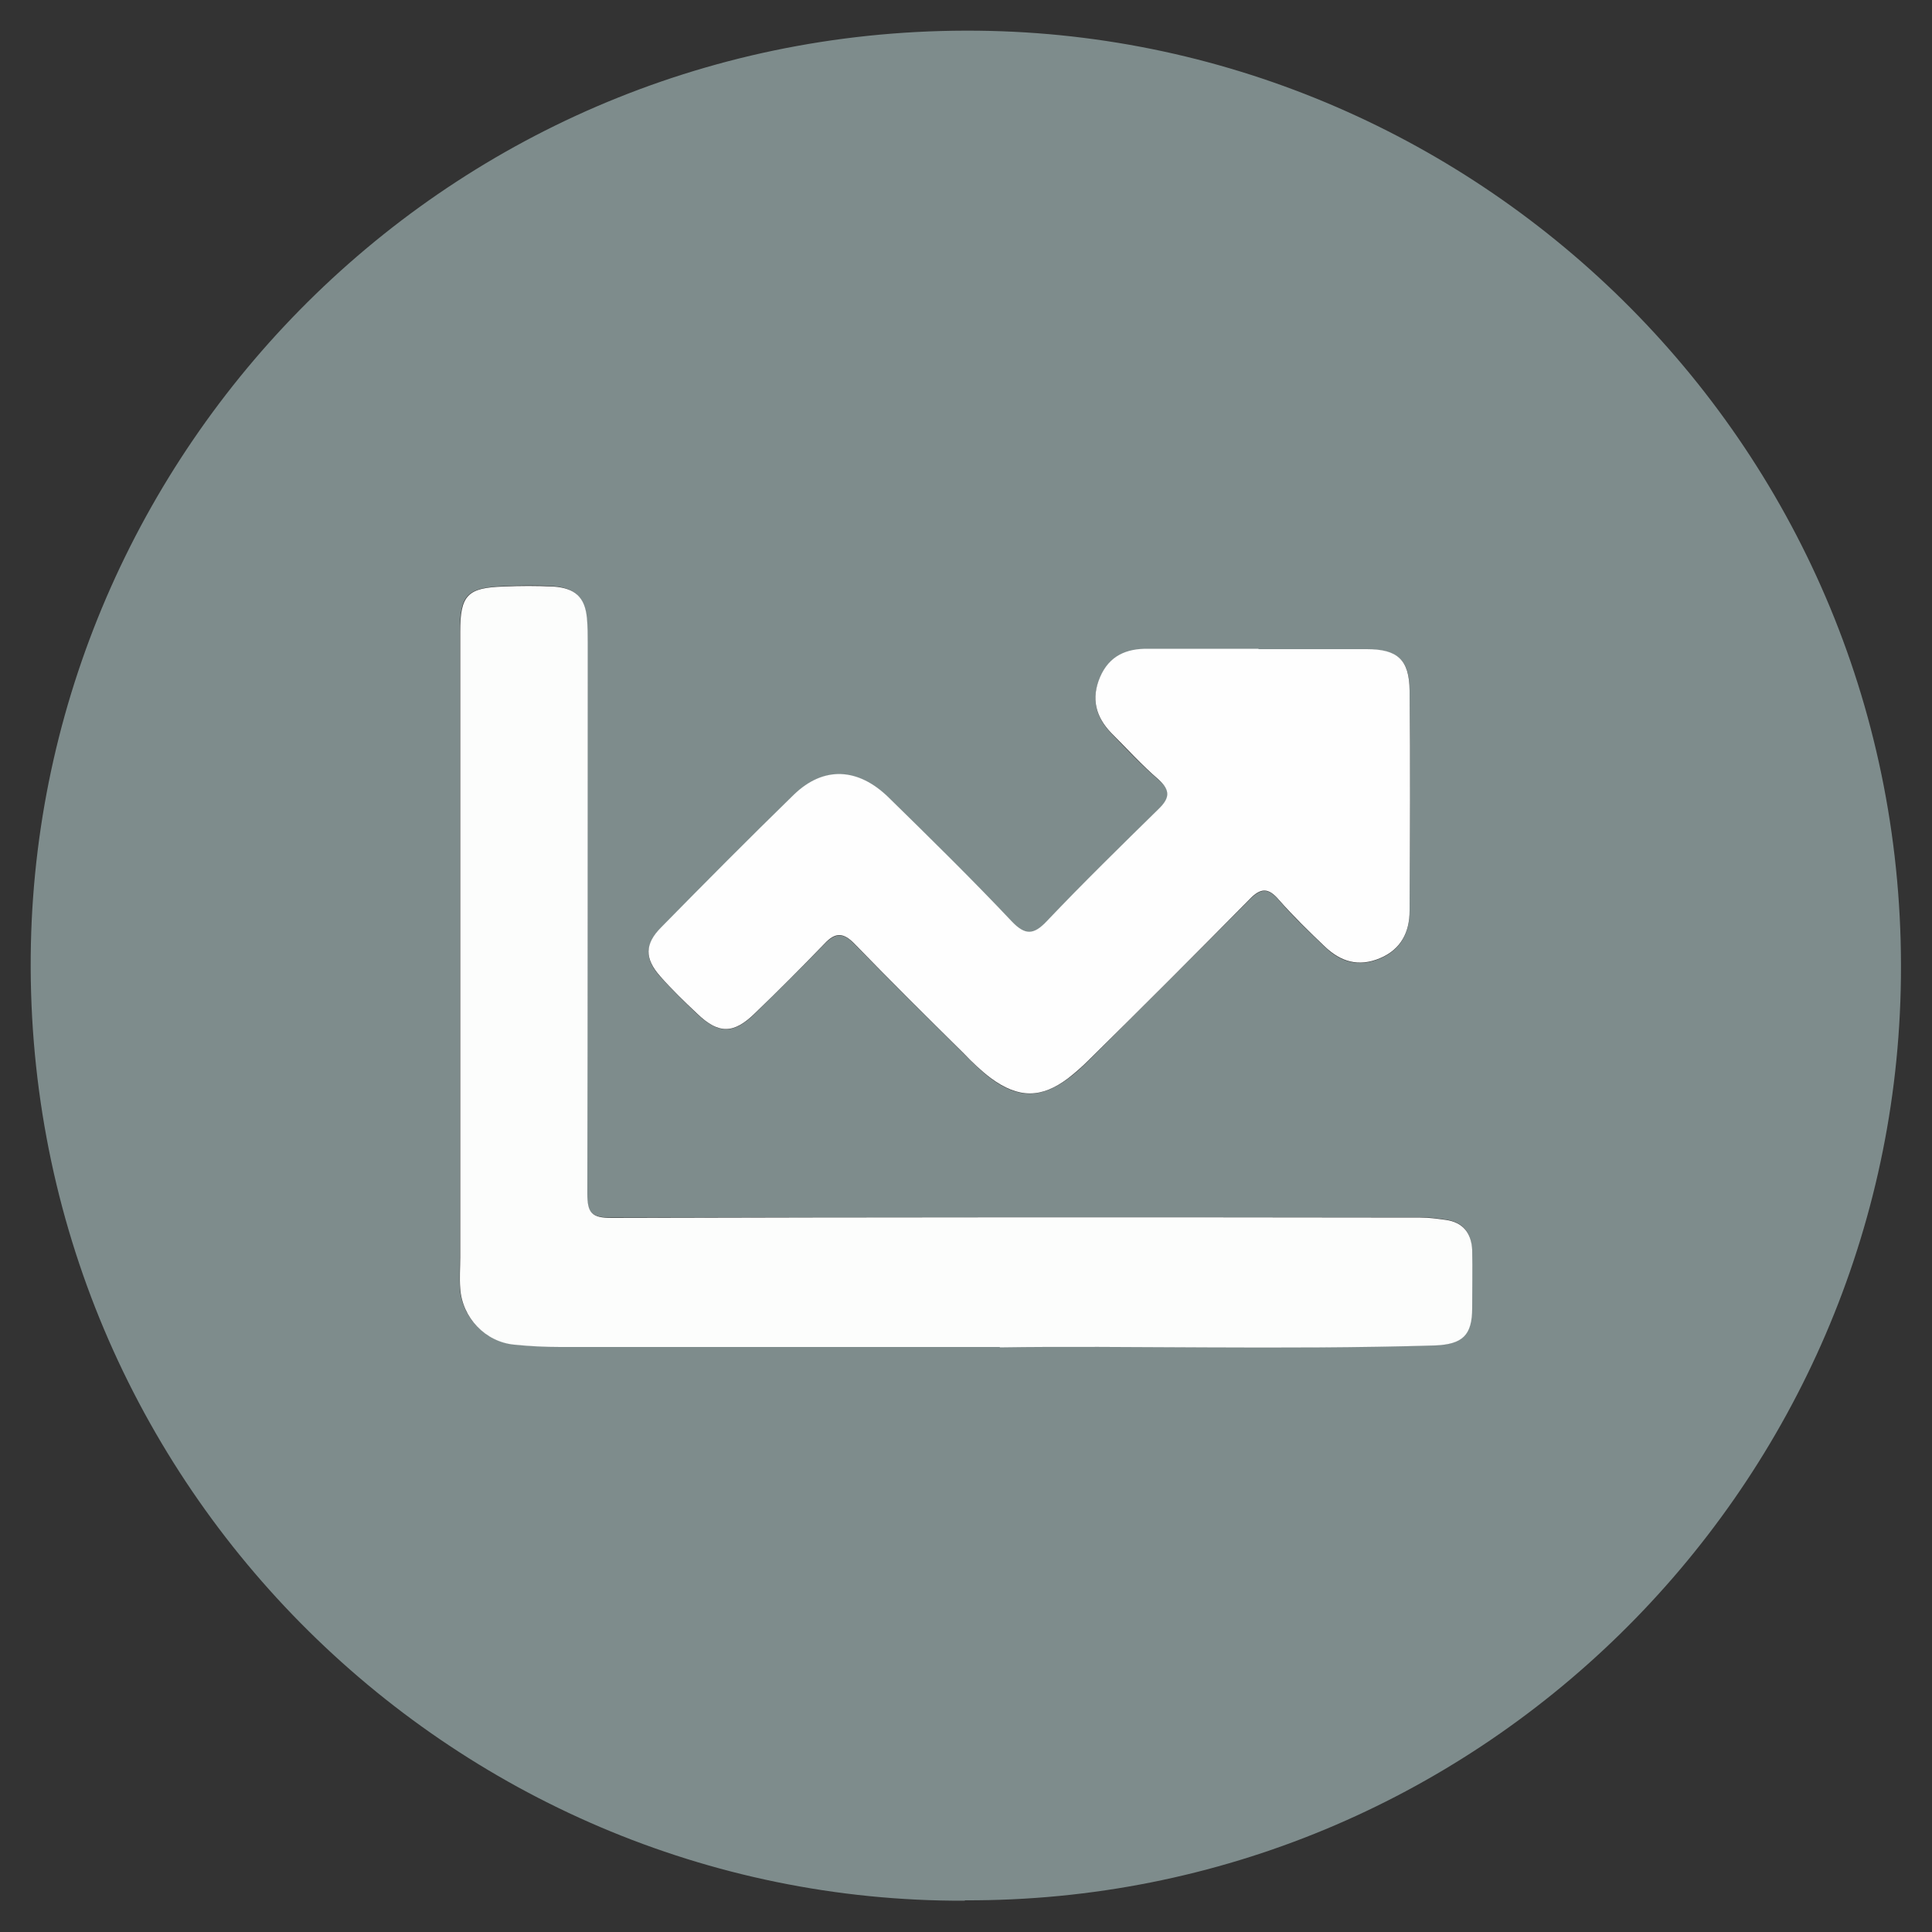 <svg xmlns="http://www.w3.org/2000/svg" viewBox="0 0 500 500"><rect x="0" y="0" width="500" height="500" fill="#333333" stroke="none"/><defs><style>      .cls-1 {        fill: #fcfdfc;      }      .cls-2 {        fill: #7e8c8c;      }      .cls-3 {        fill: #fefefe;      }    </style></defs><g><g id="Laag_1"><g><path class="cls-2" d="M249.7,491.9c-133.2.5-244.7-109.6-241.7-247.7C10.9,114.1,118.9,4.8,256.3,8c130,3.1,238.9,111.1,235.6,248.2-3.1,130-110,236.1-242.2,235.6ZM258.7,348.6c32.4-.4,72.5.7,112.6-.5,7.1-.2,9.6-2.5,9.6-9.7,0-5,0-10,0-15-.1-4.4-2.3-7.2-6.9-7.8-2.1-.3-4.3-.6-6.5-.6-69.8,0-139.6,0-209.3.1-5.2,0-6.3-1.3-6.3-6.3.2-47.5.1-94.9.1-142.4,0-2.2,0-4.3-.2-6.5-.5-5.5-3.2-7.8-8.7-8.2-4.3-.3-8.6-.2-12.9,0-9.3.4-11.2,2.2-11.2,11.7,0,54,0,107.9,0,161.9,0,2.7-.1,5.3,0,8,.5,7.6,6.5,13.8,14,14.6,4,.4,8,.6,11.9.6,35.3,0,70.6,0,113.7,0ZM325.7,168c-9.5,0-19,0-28.5,0-5.6,0-10.1,1.9-12.5,7.3-2.4,5.6-1.1,10.4,3,14.6,3.9,4.1,7.8,8.2,12.1,11.9,3.3,2.8,3,4.8,0,7.7-9.8,9.5-19.5,19.1-28.9,29-3.5,3.7-5.6,3.7-9.1,0-10.4-10.8-21.1-21.3-31.7-31.9-8.1-7.9-17-8.3-24.7-.8-11.6,11.3-22.9,22.8-34.3,34.3-4.3,4.3-4.3,8.2-.2,12.7,3,3.3,6.2,6.5,9.5,9.6,5.6,5.3,9.5,5.3,15-.1,6-6,12.1-11.9,18-18,2.9-3,4.9-2.9,7.8.1,9.3,9.6,18.8,18.9,28.2,28.3,2.2,2.2,4.5,4.5,7,6.4,7.1,5.3,13.1,5.2,20.1,0,1.9-1.4,3.6-3,5.2-4.6,13.9-13.9,27.9-27.7,41.7-41.7,3-3,4.9-3,7.6.2,3.7,4.3,7.8,8.2,11.9,12.1,4,3.9,8.7,5.3,14.2,3,5.5-2.3,7.7-6.8,7.7-12.3.1-19,.2-38,0-57,0-8-3-10.7-11.1-10.7-9.3,0-18.7,0-28,0Z"></path><path class="cls-1" d="M258.7,348.6c-43.1,0-78.4,0-113.7,0-4,0-8-.2-11.9-.6-7.5-.7-13.5-7-14-14.6-.2-2.7,0-5.3,0-8,0-54,0-107.9,0-161.9,0-9.5,1.9-11.4,11.2-11.7,4.3-.2,8.6-.2,12.9,0,5.6.4,8.2,2.7,8.7,8.2.2,2.1.2,4.3.2,6.5,0,47.5,0,94.9-.1,142.4,0,5,1.1,6.3,6.3,6.3,69.8-.2,139.6-.2,209.3-.1,2.2,0,4.3.3,6.5.6,4.5.6,6.7,3.4,6.9,7.8.1,5,0,10,0,15,0,7.1-2.5,9.4-9.6,9.7-40.1,1.2-80.3,0-112.6.5Z"></path><path class="cls-3" d="M325.7,168c9.3,0,18.7,0,28,0,8,0,11,2.7,11.1,10.7.2,19,.1,38,0,57,0,5.5-2.2,10-7.7,12.3-5.5,2.3-10.1.9-14.2-3-4.1-3.9-8.2-7.9-11.9-12.1-2.7-3.2-4.7-3.2-7.6-.2-13.8,14-27.7,27.9-41.7,41.7-1.6,1.6-3.4,3.2-5.2,4.6-7,5.3-12.9,5.3-20.1,0-2.5-1.9-4.8-4.1-7-6.4-9.5-9.4-18.9-18.7-28.2-28.3-2.9-3-5-3.1-7.8-.1-5.9,6.1-11.9,12.1-18,18-5.5,5.4-9.4,5.5-15,.1-3.3-3.1-6.5-6.2-9.5-9.6-4.1-4.6-4.1-8.4.2-12.7,11.3-11.5,22.7-23,34.3-34.3,7.7-7.5,16.7-7.1,24.7.8,10.7,10.5,21.4,21,31.7,31.9,3.5,3.7,5.7,3.6,9.1,0,9.4-9.9,19.2-19.5,28.9-29,2.9-2.8,3.2-4.8,0-7.7-4.3-3.7-8.1-7.9-12.1-11.9-4.1-4.2-5.4-9-3-14.6,2.4-5.5,6.8-7.4,12.5-7.3,9.5,0,19,0,28.5,0Z"></path></g></g></g></svg>